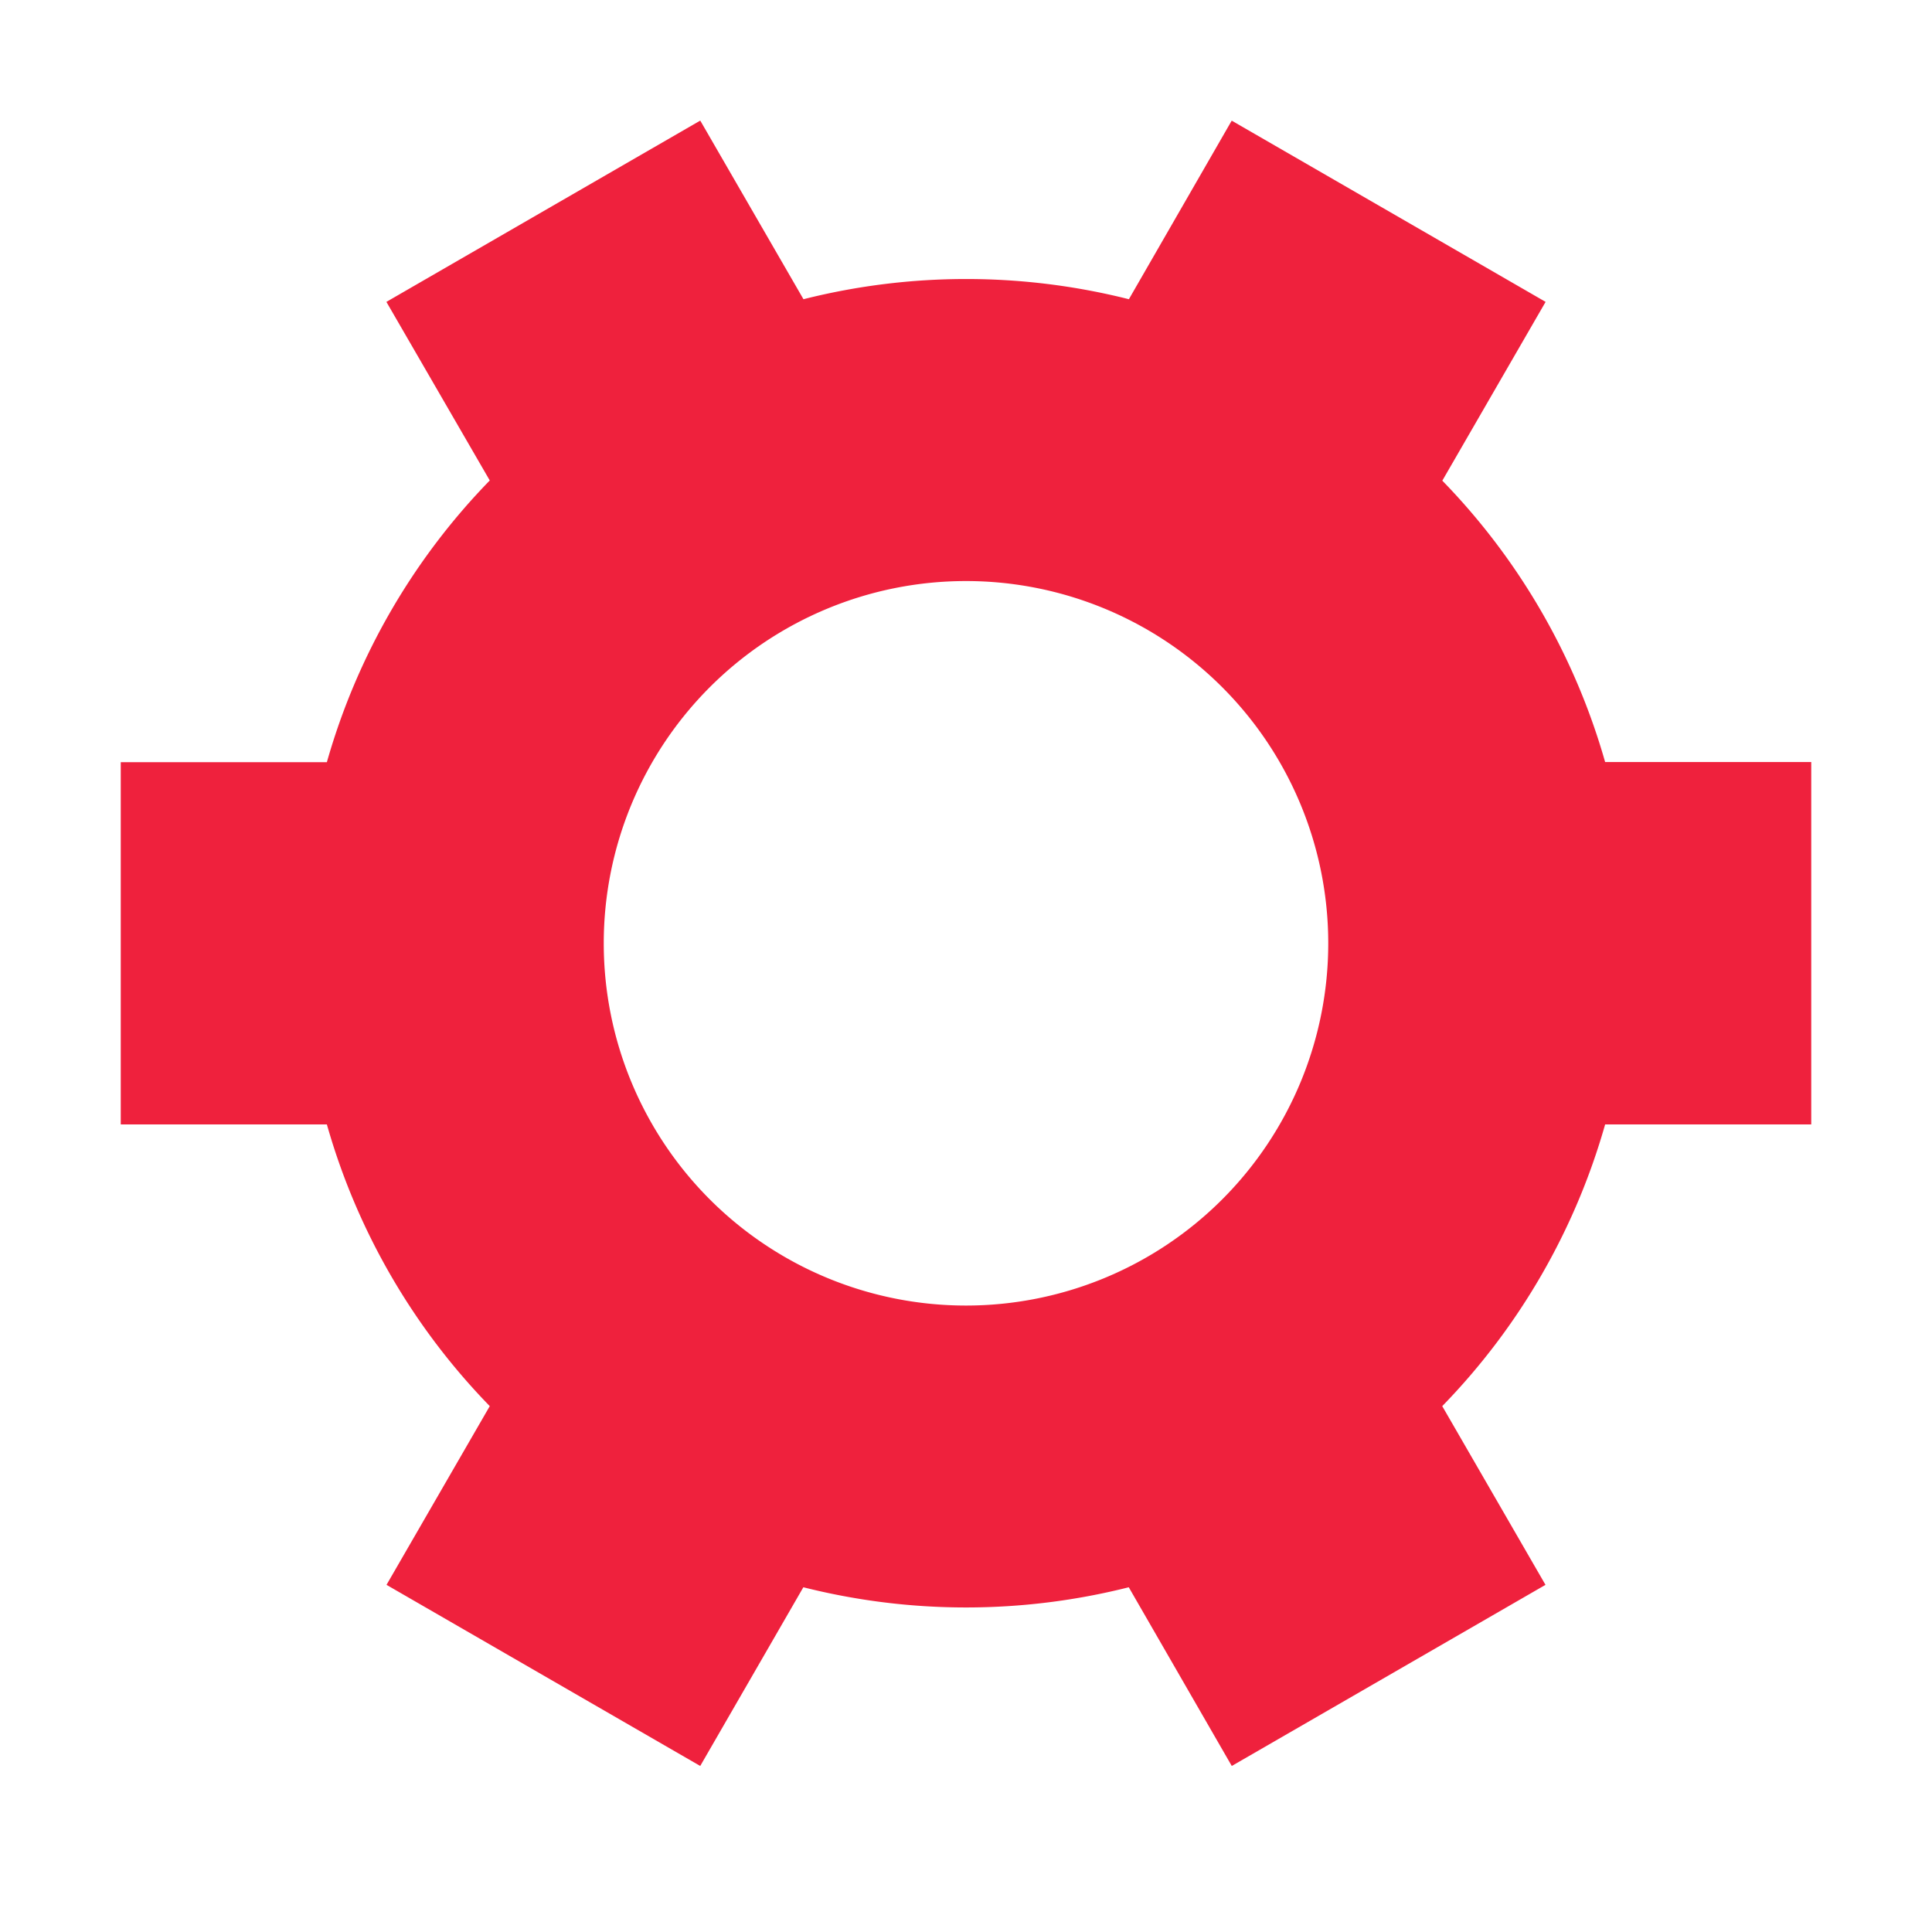 <svg viewBox="0 0 1024 1024"
     xmlns="http://www.w3.org/2000/svg"
>
    <path fill="#ef213d"
          d="M764.416 254.72a351.68 351.68 0 0 1 86.336 149.184H960v192.064H850.752a351.68 351.68 0 0 1-86.336 149.312l54.72 94.72-166.272 96-54.592-94.72a352.64 352.64 0 0 1-172.48 0L371.136 936l-166.272-96 54.72-94.72a351.68 351.68 0 0 1-86.336-149.312H64v-192h109.248a351.68 351.68 0 0 1 86.336-149.312L204.8 160l166.208-96h.192l54.656 94.592a352.64 352.64 0 0 1 172.48 0L652.8 64h.128L819.2 160l-54.72 94.72zM704 499.968a192 192 0 1 0-384 0 192 192 0 0 0 384 0z"/>
</svg>